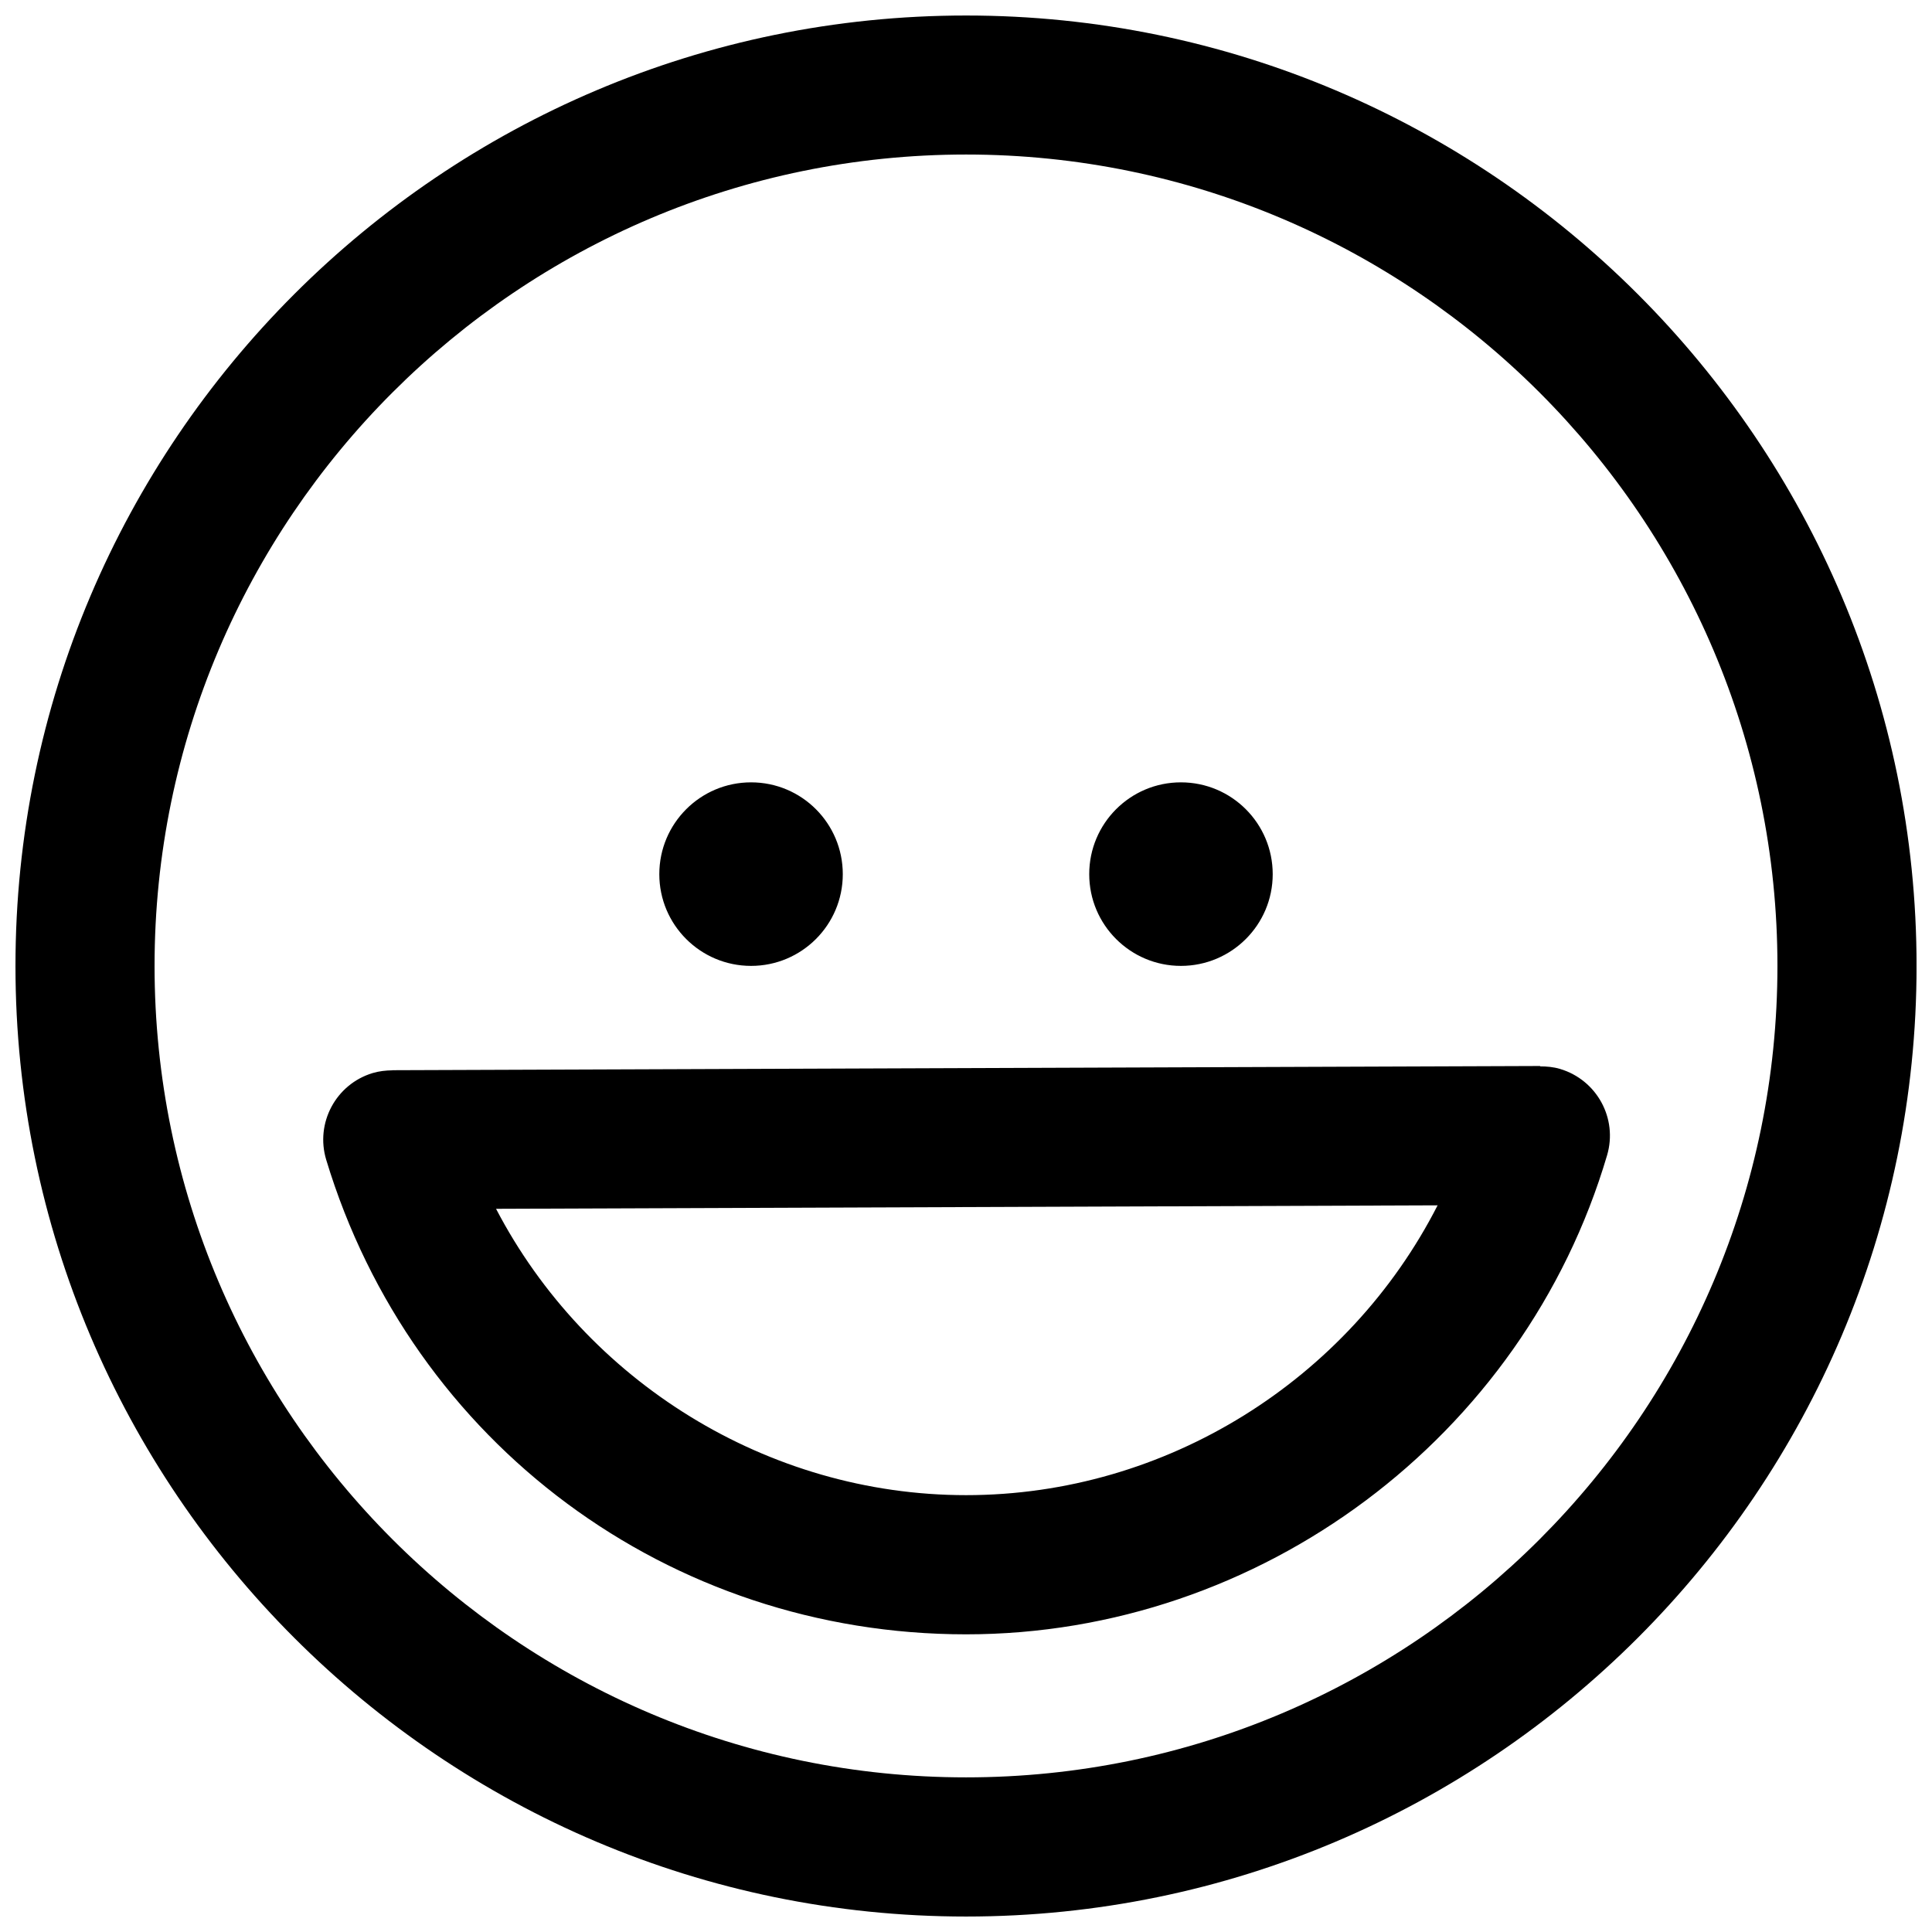 <?xml version="1.0" encoding="UTF-8"?>
<!-- Uploaded to: ICON Repo, www.iconrepo.com, Generator: ICON Repo Mixer Tools -->
<svg width="800px" height="800px" version="1.1" viewBox="144 144 512 512" xmlns="http://www.w3.org/2000/svg">
 <defs>
  <clipPath id="a">
   <path d="m148.09 148.09h503.81v503.81h-503.81z"/>
  </clipPath>
 </defs>
 <g clip-path="url(#a)">
  <path d="m400.02 148.11c-138.91 0-251.92 113-251.92 251.88 0 138.9 113.01 251.91 251.92 251.91 138.87 0 251.89-113 251.89-251.91 0-138.88-113.02-251.88-251.89-251.88zm0 466.91c-118.59 0-215.06-96.484-215.06-215.05 0-118.55 96.469-215.02 215.06-215.02 118.55 0 215.02 96.469 215.02 215.02 0 118.57-96.461 215.05-215.02 215.05zm157.4-187.75c-1.77-0.516-3.543-0.672-5.277-0.672v-0.098l-304.14 1.117v0.027c-1.754 0.027-3.508 0.207-5.25 0.727-9.754 2.949-15.25 13.25-12.301 22.992 22.75 75.195 90.895 125.75 169.56 125.75 77.977 0 147.83-52.219 169.88-126.95 2.879-9.766-2.711-19.98-12.477-22.891zm-157.4 112.96c-52.664 0-100.75-30.219-124.56-75.883l249.52-0.922c-23.578 46.207-71.859 76.805-124.96 76.805zm-56.977-188.9c13.43 0 24.305 10.887 24.305 24.336 0 13.418-10.875 24.305-24.305 24.305-13.434 0-24.32-10.887-24.32-24.305 0-13.449 10.891-24.336 24.32-24.336zm113.91 0c13.434 0 24.328 10.887 24.328 24.336 0 13.418-10.895 24.305-24.328 24.305-13.41 0-24.297-10.887-24.297-24.305-0.004-13.449 10.883-24.336 24.297-24.336z"/>
 </g>
</svg>